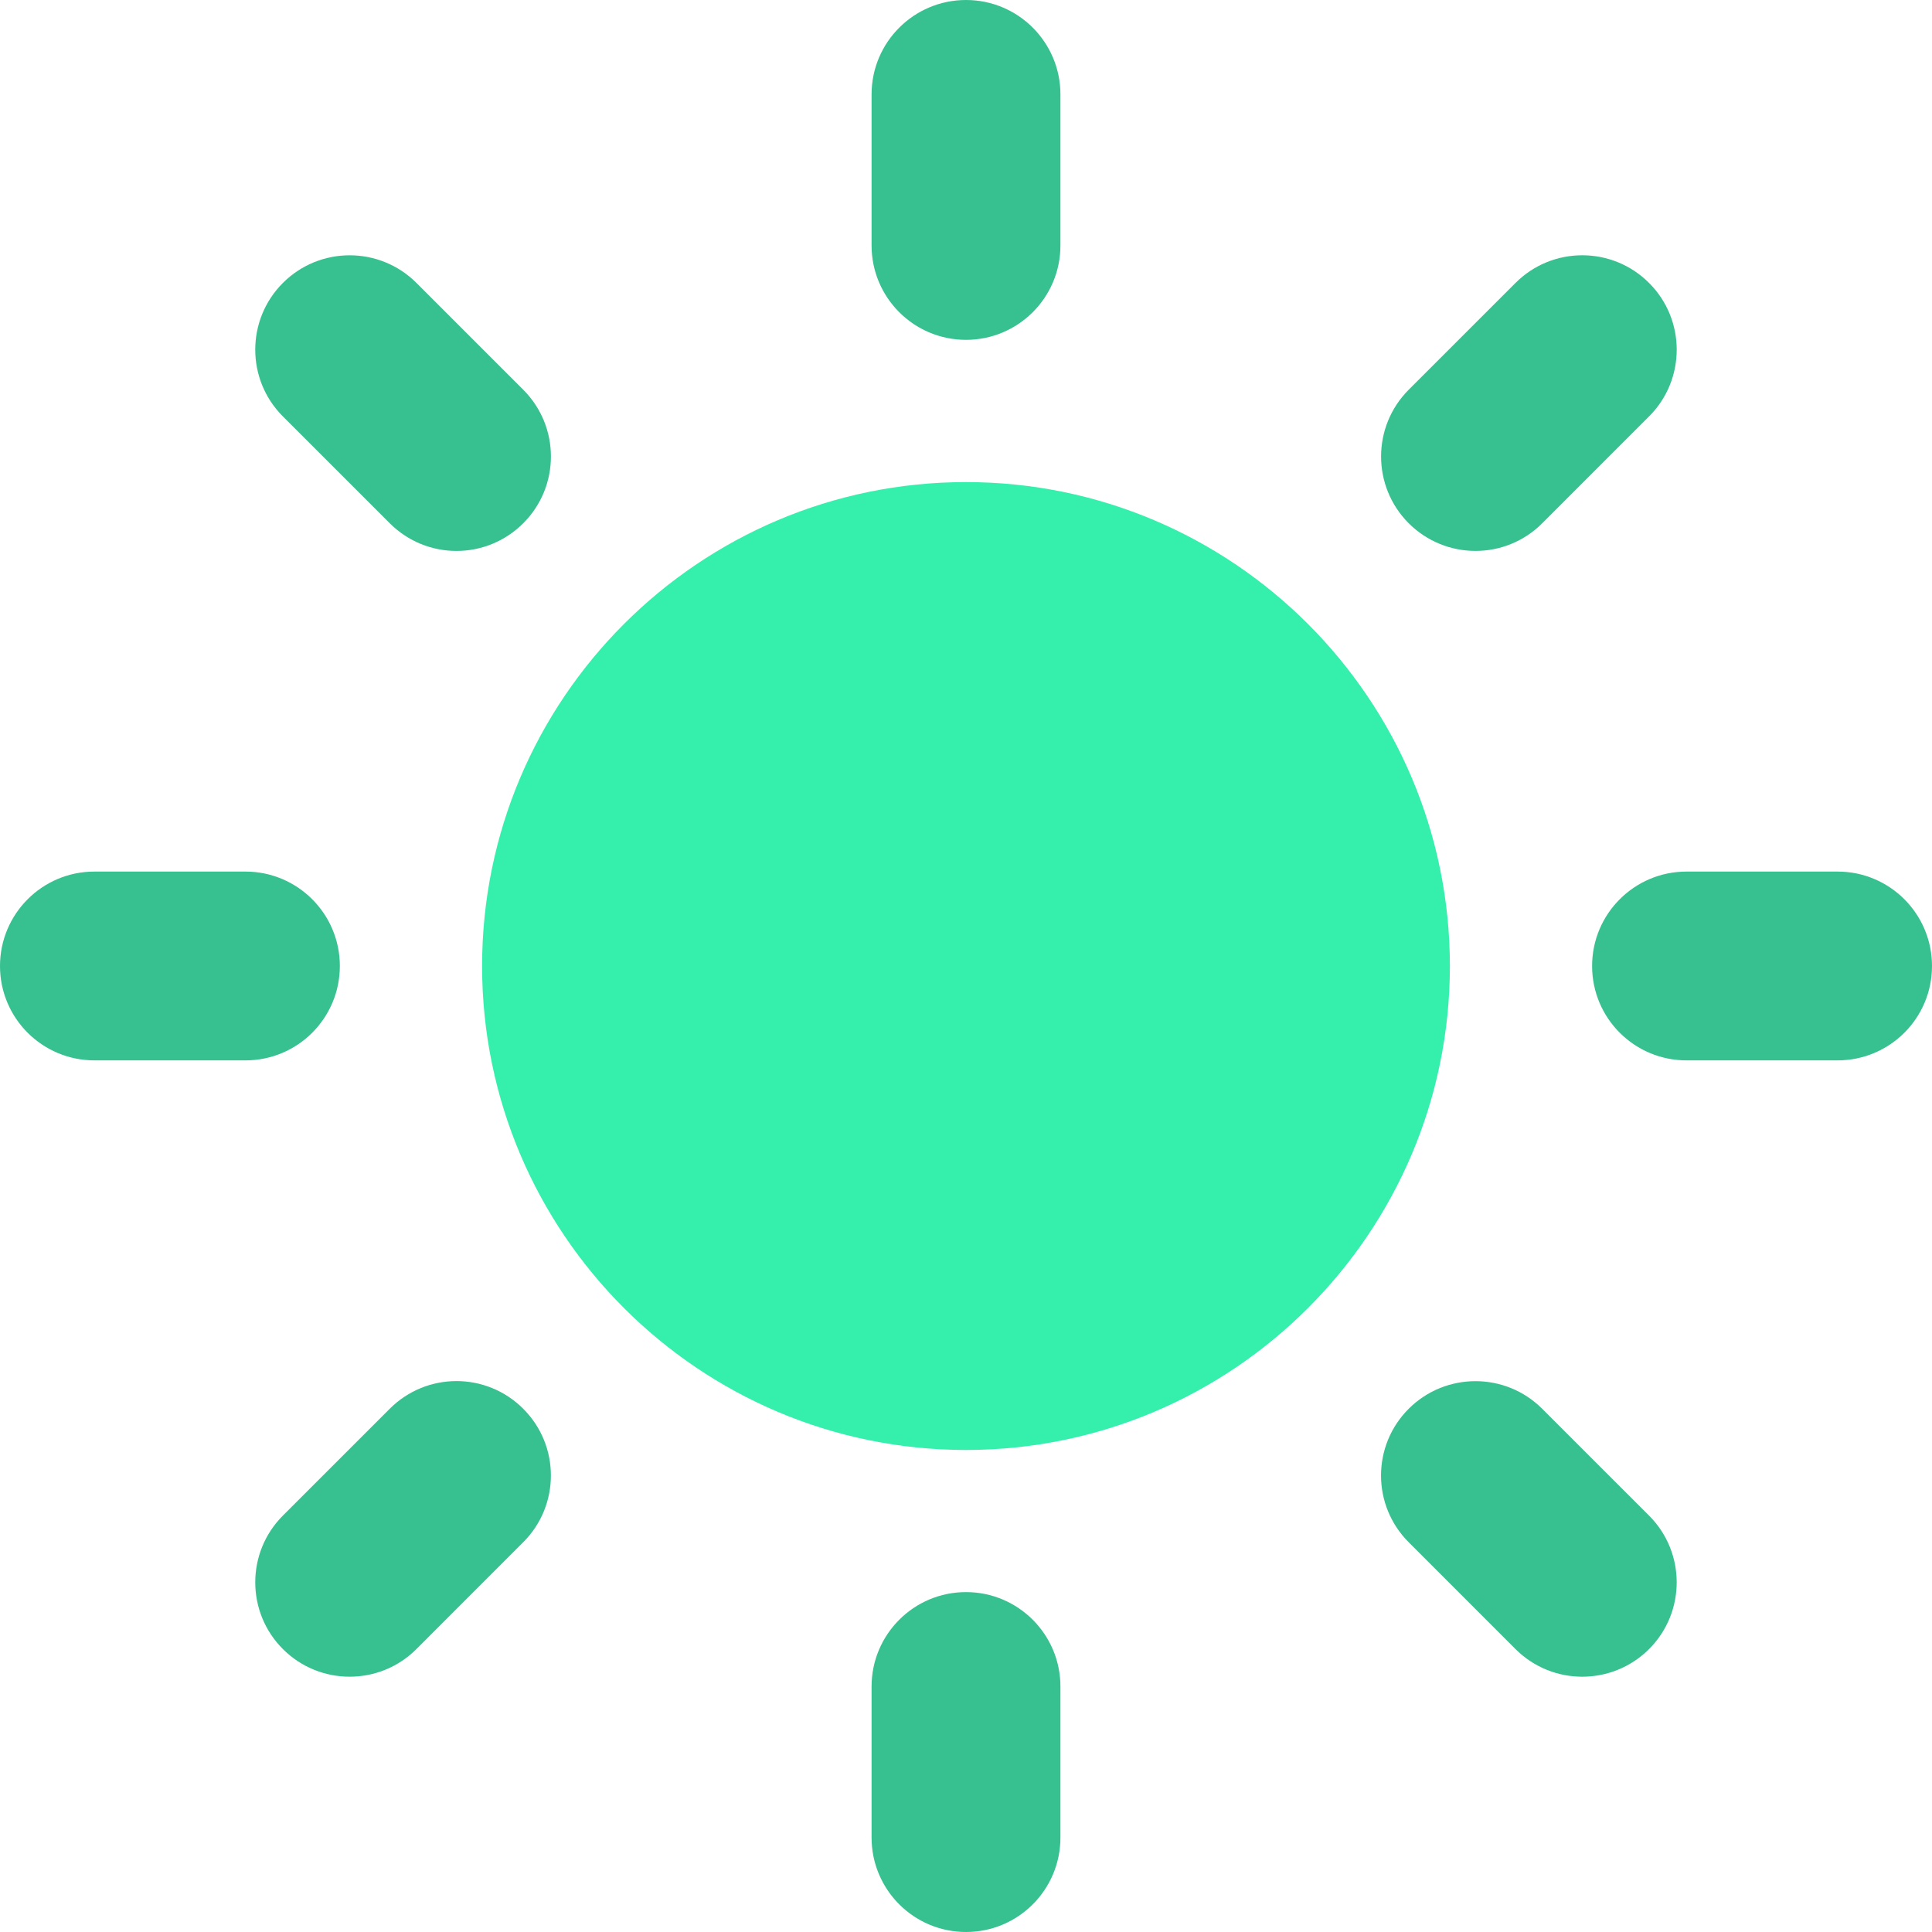 <svg xmlns="http://www.w3.org/2000/svg" width="72" height="72" fill="none" viewBox="0 0 72 72">
    <path fill="#35EFAC" d="M36 17.966c-9.945 0-18.034 8.091-18.034 18.035s8.09 18.035 18.033 18.035c9.942 0 18.034-8.09 18.034-18.035S45.94 17.966 35.999 17.966z"/>
    <path fill="#37C090" d="M36 12.665c-1.943 0-3.519-1.575-3.519-3.517v-5.63c0-1.943 1.576-3.518 3.52-3.518 1.943 0 3.518 1.575 3.518 3.519v5.63c0 1.941-1.577 3.516-3.519 3.516zM36 59.333c-1.943 0-3.519 1.575-3.519 3.519v5.628c0 1.945 1.576 3.52 3.52 3.52 1.943 0 3.518-1.575 3.518-3.52v-5.628c0-1.944-1.577-3.519-3.519-3.519zM52.498 19.5c-1.372-1.374-1.372-3.601 0-4.976l3.981-3.98c1.373-1.374 3.602-1.374 4.976 0 1.375 1.373 1.375 3.602 0 4.975l-3.98 3.981c-1.373 1.375-3.6 1.375-4.977 0zM19.5 52.501c-1.375-1.376-3.602-1.376-4.976 0l-3.981 3.98c-1.373 1.372-1.374 3.603 0 4.975 1.374 1.373 3.603 1.373 4.976 0l3.98-3.982c1.375-1.373 1.375-3.602 0-4.973zM59.333 36c0-1.943 1.575-3.519 3.519-3.519h5.63c1.943 0 3.518 1.576 3.518 3.52 0 1.943-1.575 3.516-3.519 3.516h-5.63c-1.943 0-3.518-1.573-3.518-3.517zM12.665 36c0-1.943-1.575-3.519-3.518-3.519H3.519C1.575 32.481 0 34.057 0 36.001c0 1.943 1.575 3.516 3.519 3.516h5.63c1.941 0 3.516-1.573 3.516-3.517zM52.498 52.501c1.374-1.372 3.603-1.372 4.975 0l3.982 3.981c1.374 1.371 1.374 3.602 0 4.975-1.375 1.372-3.602 1.372-4.976 0l-3.981-3.982c-1.375-1.374-1.375-3.601 0-4.974zM19.5 19.5c1.375-1.374 1.375-3.601 0-4.976l-3.98-3.98c-1.375-1.373-3.602-1.373-4.977 0-1.374 1.374-1.374 3.602 0 4.975l3.982 3.981c1.374 1.376 3.601 1.376 4.975 0z"/>
</svg>
